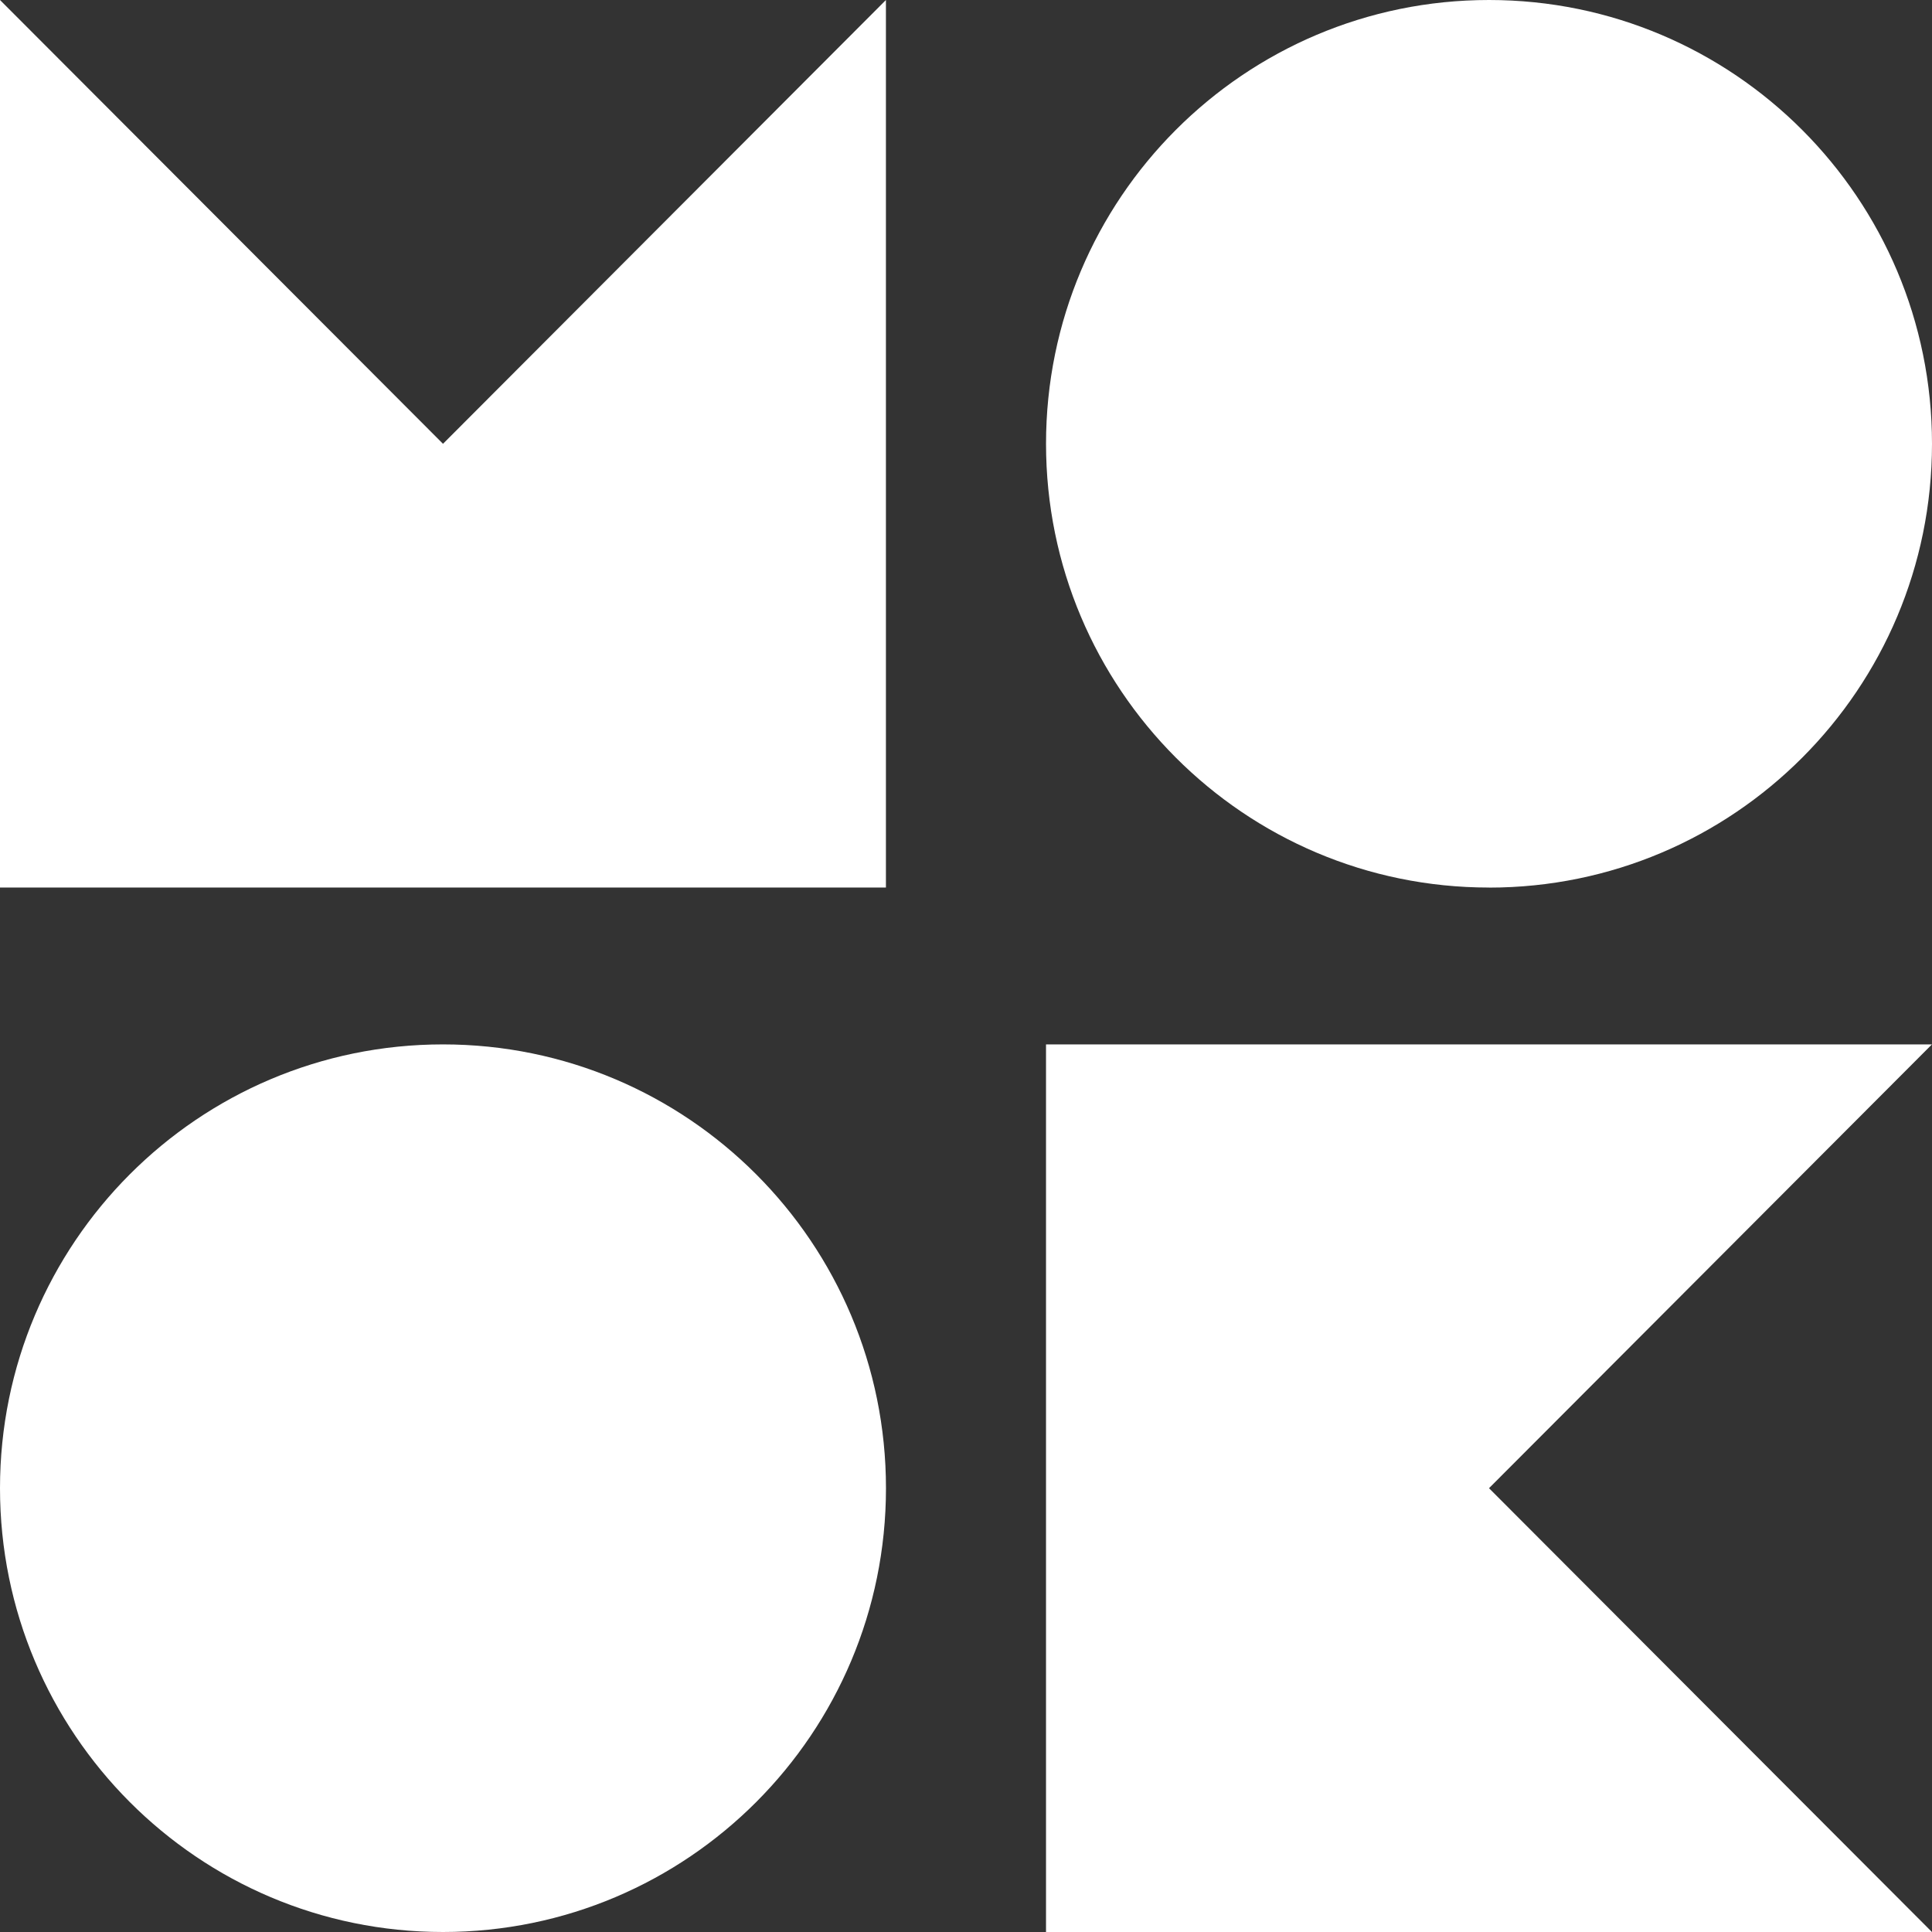 <?xml version="1.0" encoding="UTF-8"?>
<svg id="Layer_1" xmlns="http://www.w3.org/2000/svg" version="1.1" viewBox="0 0 128 128">
  <rect x="0" y="0" width="128" height="128" fill="#333333" stroke="none"/>
  <!-- Generator: Adobe Illustrator 30.0.0, SVG Export Plug-In . SVG Version: 2.1.1 Build 123)  -->
  <path d="M29.349,69.194C13.138,69.194,0,82.36,0,98.597s13.138,29.403,29.349,29.403,29.349-13.162,29.349-29.403c0-16.241-13.138-29.403-29.349-29.403ZM58.695,58.802V0s-29.345,29.403-29.345,29.403L0,0v58.802s58.695,0,58.695,0ZM98.651,58.802v.004c16.212,0,29.349-13.162,29.349-29.403S114.858,0,98.651,0s-29.349,13.158-29.349,29.399,13.142,29.403,29.349,29.403ZM69.301,69.194v58.806h58.695s-29.345-29.403-29.345-29.403l29.345-29.403h-58.695Z" fill="#fff"/>
</svg>